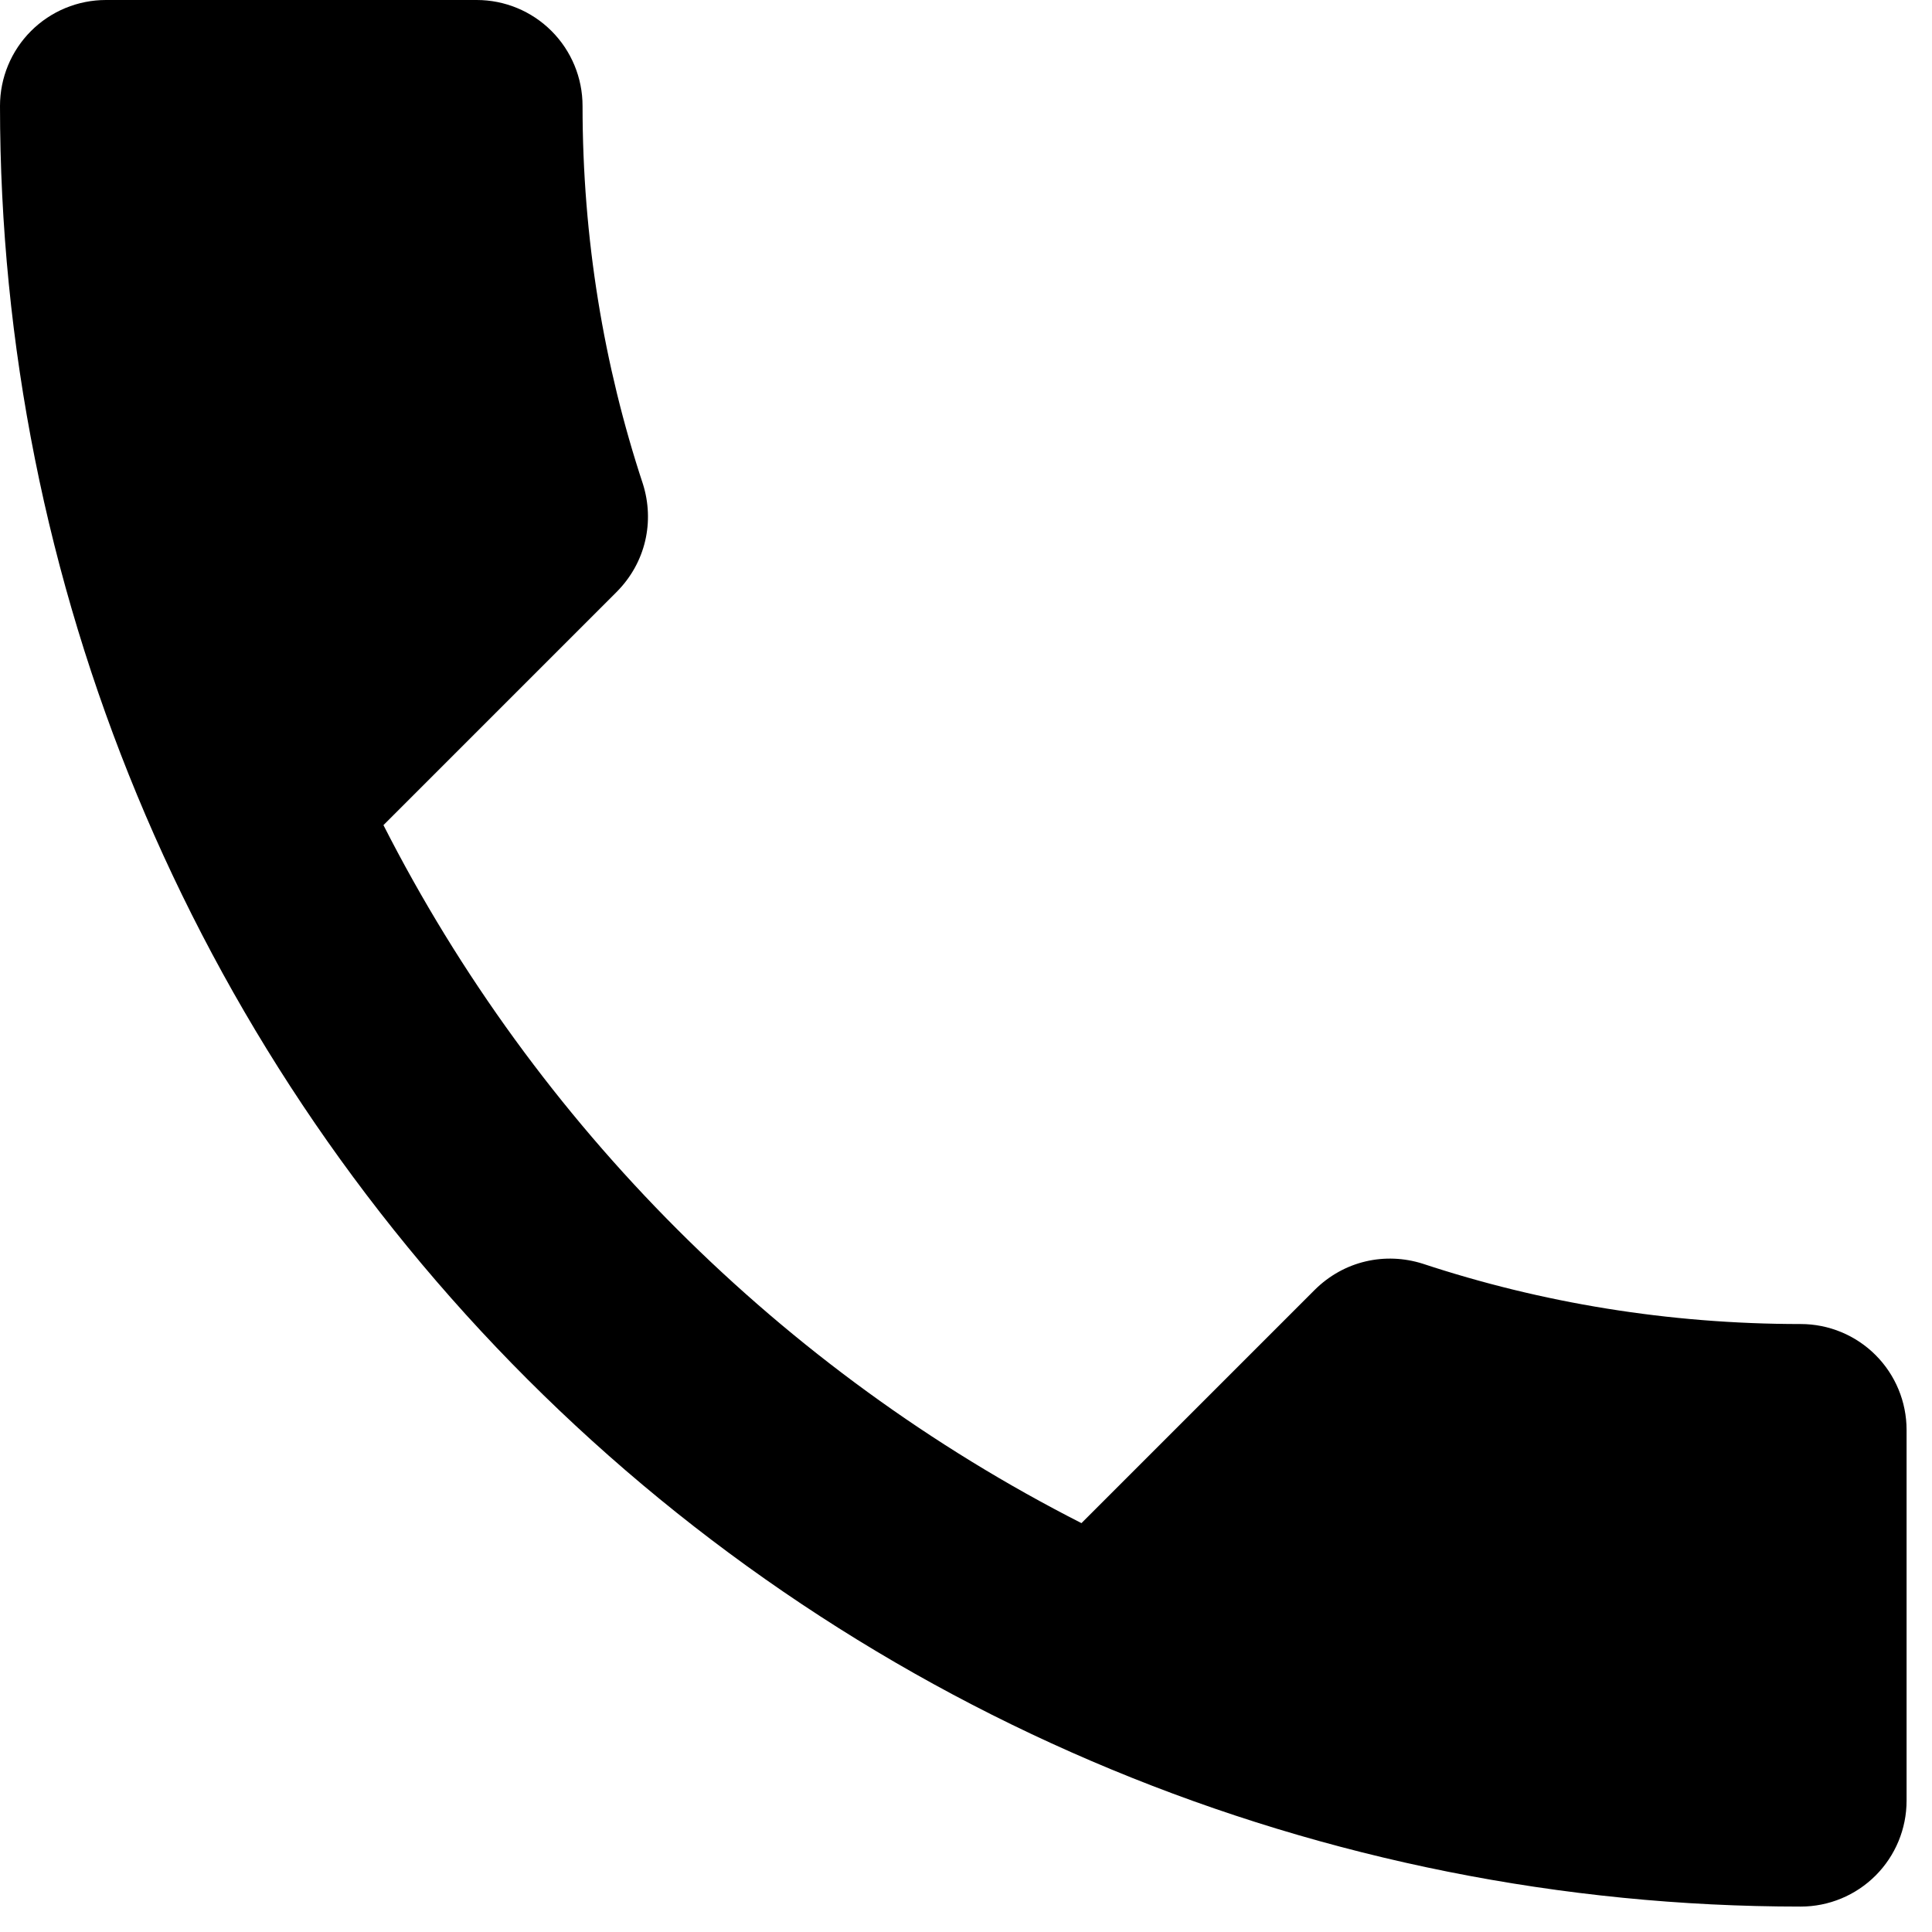 <svg width="38" height="38" viewBox="0 0 38 38" fill="none" xmlns="http://www.w3.org/2000/svg">
<path d="M7.542 16.229C10.542 22.125 15.375 26.958 21.271 29.958L25.854 25.375C26.438 24.792 27.25 24.625 27.979 24.854C30.312 25.625 32.812 26.042 35.417 26.042C35.969 26.042 36.499 26.261 36.89 26.652C37.281 27.043 37.5 27.573 37.5 28.125V35.417C37.5 35.969 37.281 36.499 36.89 36.89C36.499 37.281 35.969 37.5 35.417 37.5C26.024 37.5 17.015 33.769 10.373 27.127C3.731 20.485 0 11.476 0 2.083C0 1.531 0.219 1.001 0.61 0.61C1.001 0.219 1.531 0 2.083 0H9.375C9.928 0 10.457 0.219 10.848 0.61C11.239 1.001 11.458 1.531 11.458 2.083C11.458 4.688 11.875 7.188 12.646 9.521C12.875 10.25 12.708 11.062 12.125 11.646L7.542 16.229Z" fill="black"/>
</svg>
